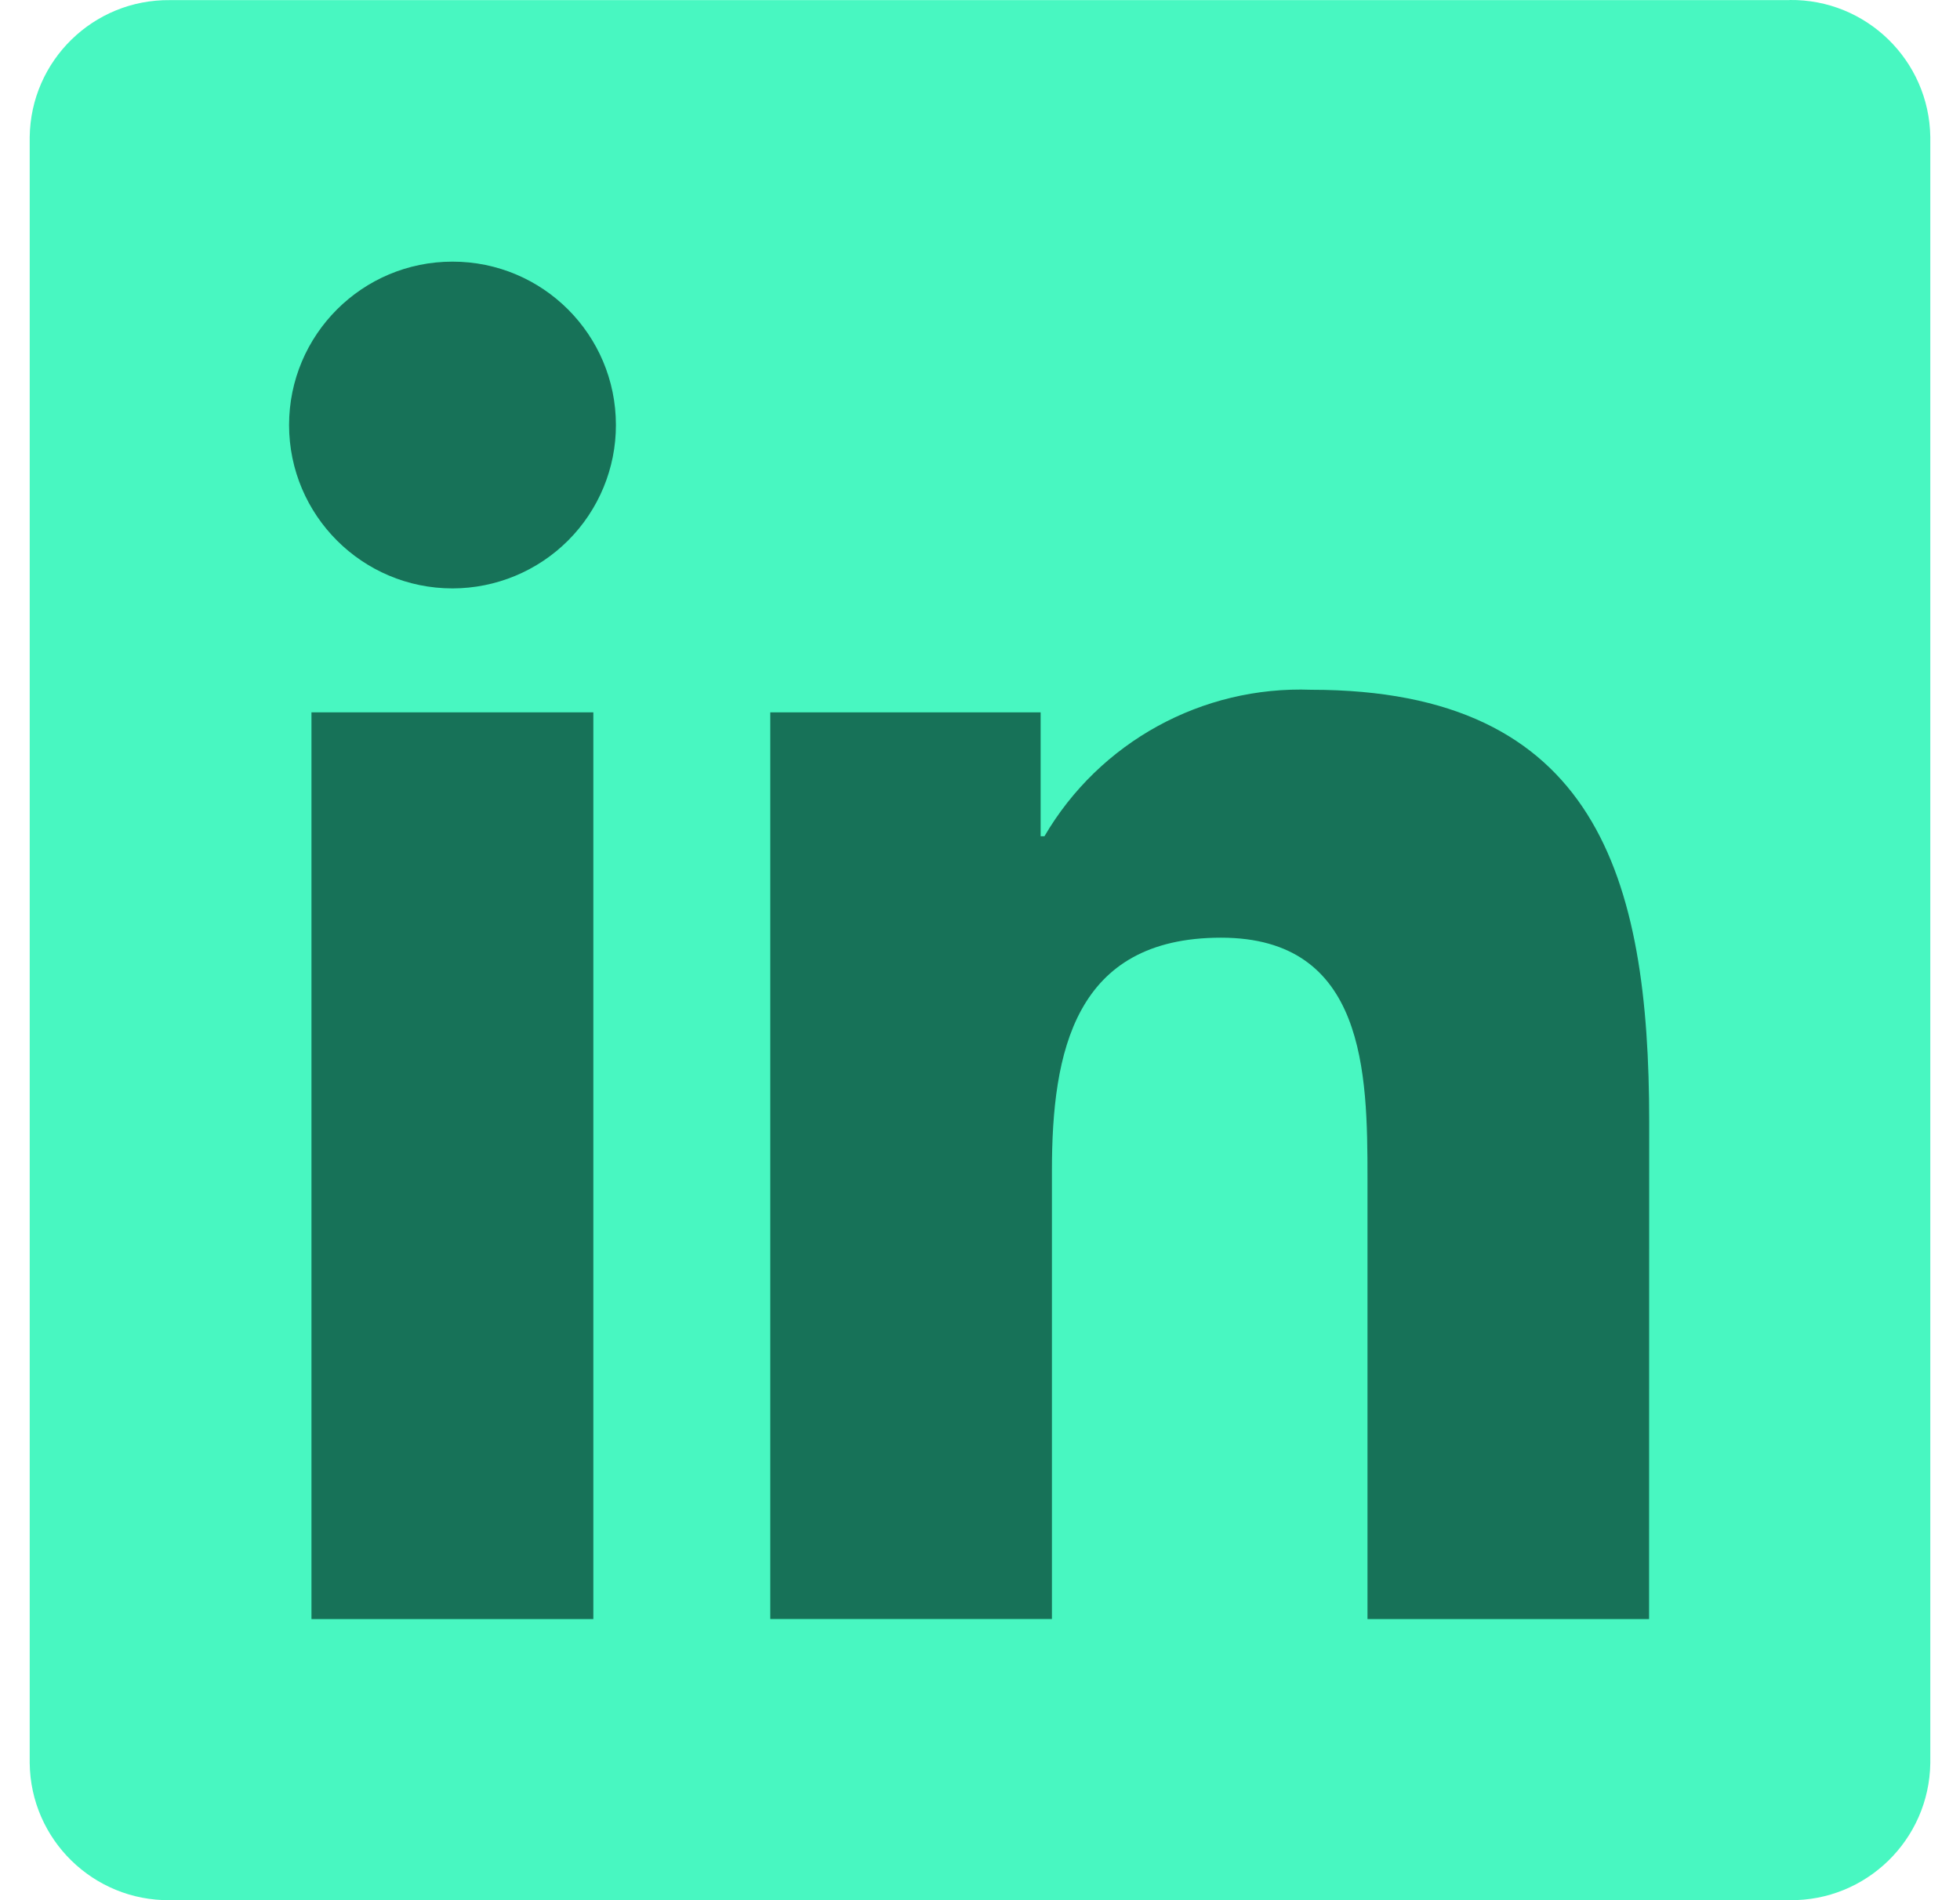 <svg width="33" height="32" viewBox="0 0 33 32" fill="none" xmlns="http://www.w3.org/2000/svg">
    <path d="M30.129 0.002H2.861C1.573 -0.012 0.516 1.02 0.5 2.309V29.691C0.515 30.98 1.572 32.013 2.861 32H30.129C31.421 32.016 32.482 30.983 32.5 29.691V2.307C32.482 1.016 31.421 -0.017 30.129 0" fill="#48F7C1"/>
    <path d="M23.024 27.266H27.765L27.767 18.889C27.767 14.777 26.881 11.616 22.076 11.616C20.239 11.548 18.513 12.496 17.585 14.083H17.521V11.996H12.969V27.265H17.711V19.712C17.711 17.72 18.089 15.791 20.558 15.791C22.992 15.791 23.024 18.07 23.024 19.841V27.266Z" fill="#177258"/>
    <path d="M4.867 7.158C4.868 8.677 6.1 9.909 7.619 9.909C8.349 9.908 9.049 9.618 9.565 9.102C10.081 8.586 10.371 7.886 10.37 7.157C10.37 5.637 9.138 4.405 7.618 4.406C6.099 4.406 4.867 5.638 4.867 7.158Z" fill="#177258"/>
    <path d="M5.244 27.266H9.99V11.996H5.244V27.266Z" fill="#177258"/>
</svg>